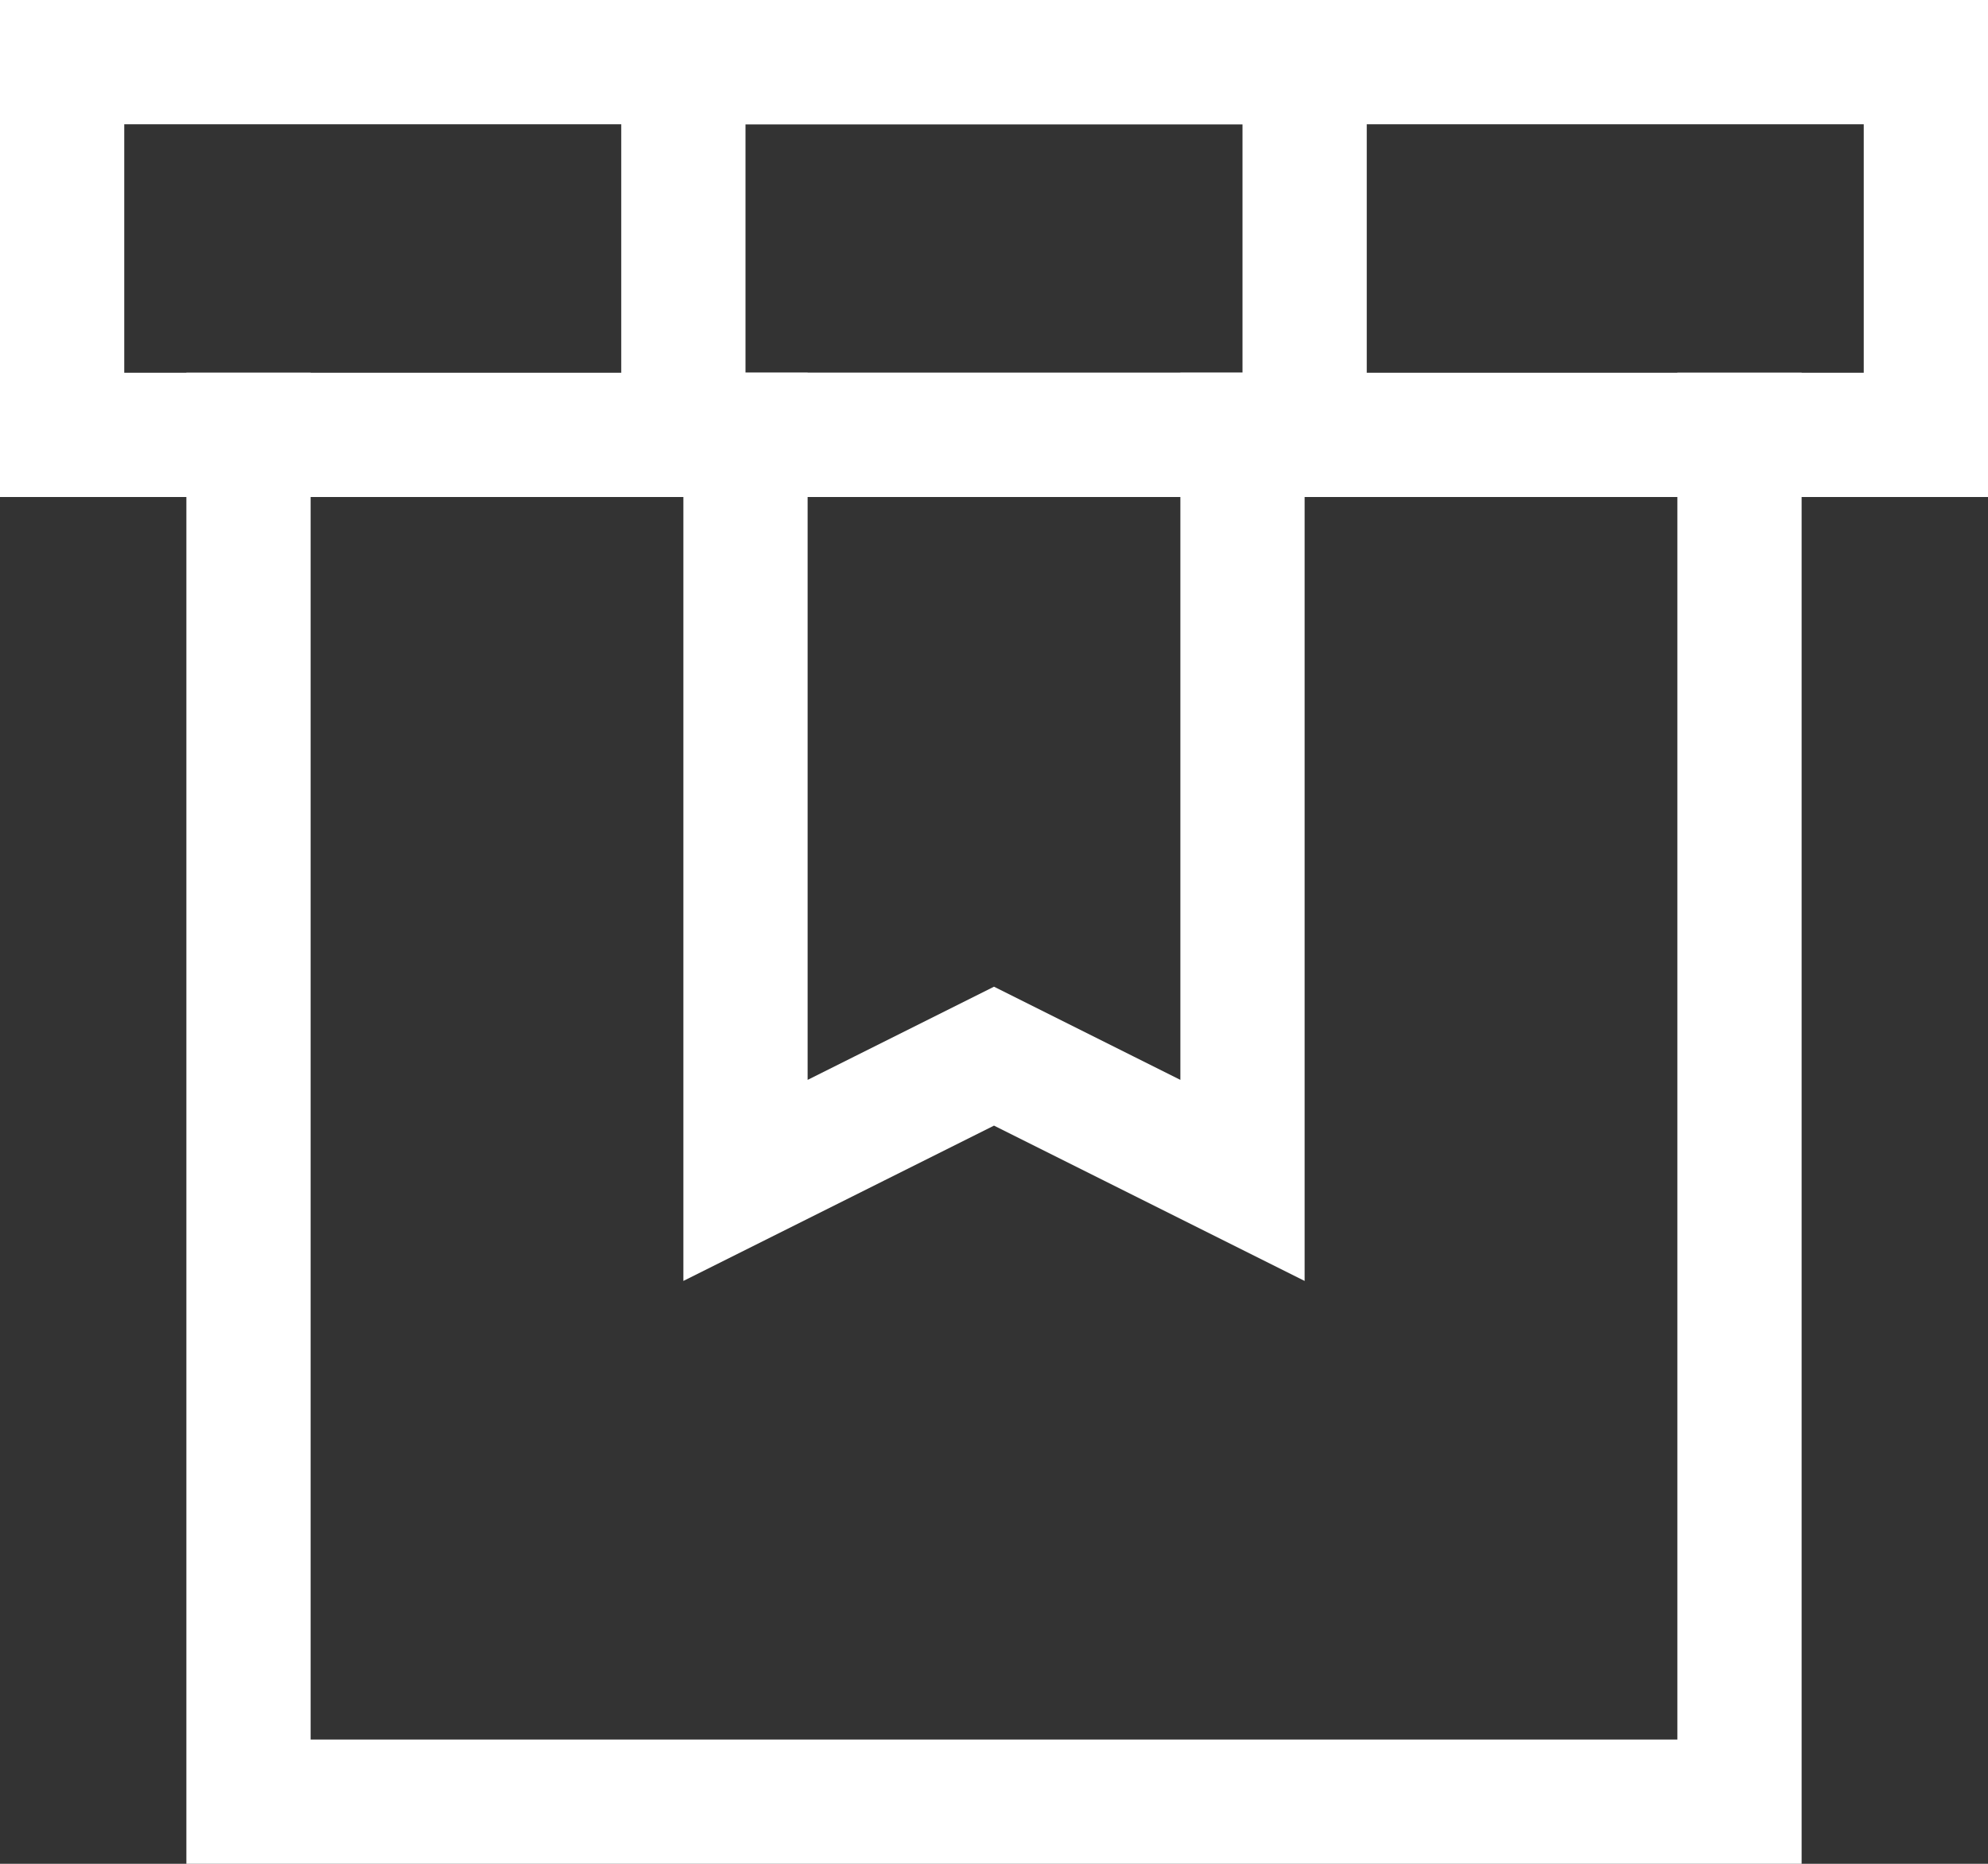<?xml version="1.0" encoding="UTF-8"?><svg version="1.1" width="32px" height="30px" viewBox="0 0 32.0 30.0" xmlns="http://www.w3.org/2000/svg" xmlns:xlink="http://www.w3.org/1999/xlink"><rect x="0" y="0" width="32.0" height="30.0" fill="#333333" stroke="none"/><defs><clipPath id="i0"><path d="M113,0 L113,99 L0,99 L0,0 L113,0 Z"></path></clipPath></defs><g transform="translate(-7.0 -6.0)"><g clip-path="url(#i0)"><g transform="translate(8.0 7.0)"><polygon points="0,0 0,0 30,0 30,6 0,6 0,0 0,0" stroke="#FFFFFF" stroke-width="2" fill="none" stroke-linecap="square" stroke-miterlimit="10"></polygon><g transform="translate(3.0 6.0)"><path d="M24,0 L24,22 L0,22 L0,0" stroke="#FFFFFF" stroke-width="2" fill="none" stroke-linecap="square" stroke-miterlimit="10"></path></g><g transform="translate(11.0 6.0)"><path d="M8,0 L8,12 L4,10 L0,12 L0,0" stroke="#FFFFFF" stroke-width="2" fill="none" stroke-linecap="square" stroke-miterlimit="10"></path></g><g transform="translate(10.0 0.0)"><polygon points="10,0 10,6 0,6 0,0 10,0 10,0 10,0" stroke="#FFFFFF" stroke-width="2" fill="none" stroke-linecap="square" stroke-miterlimit="10"></polygon></g></g></g></g></svg>